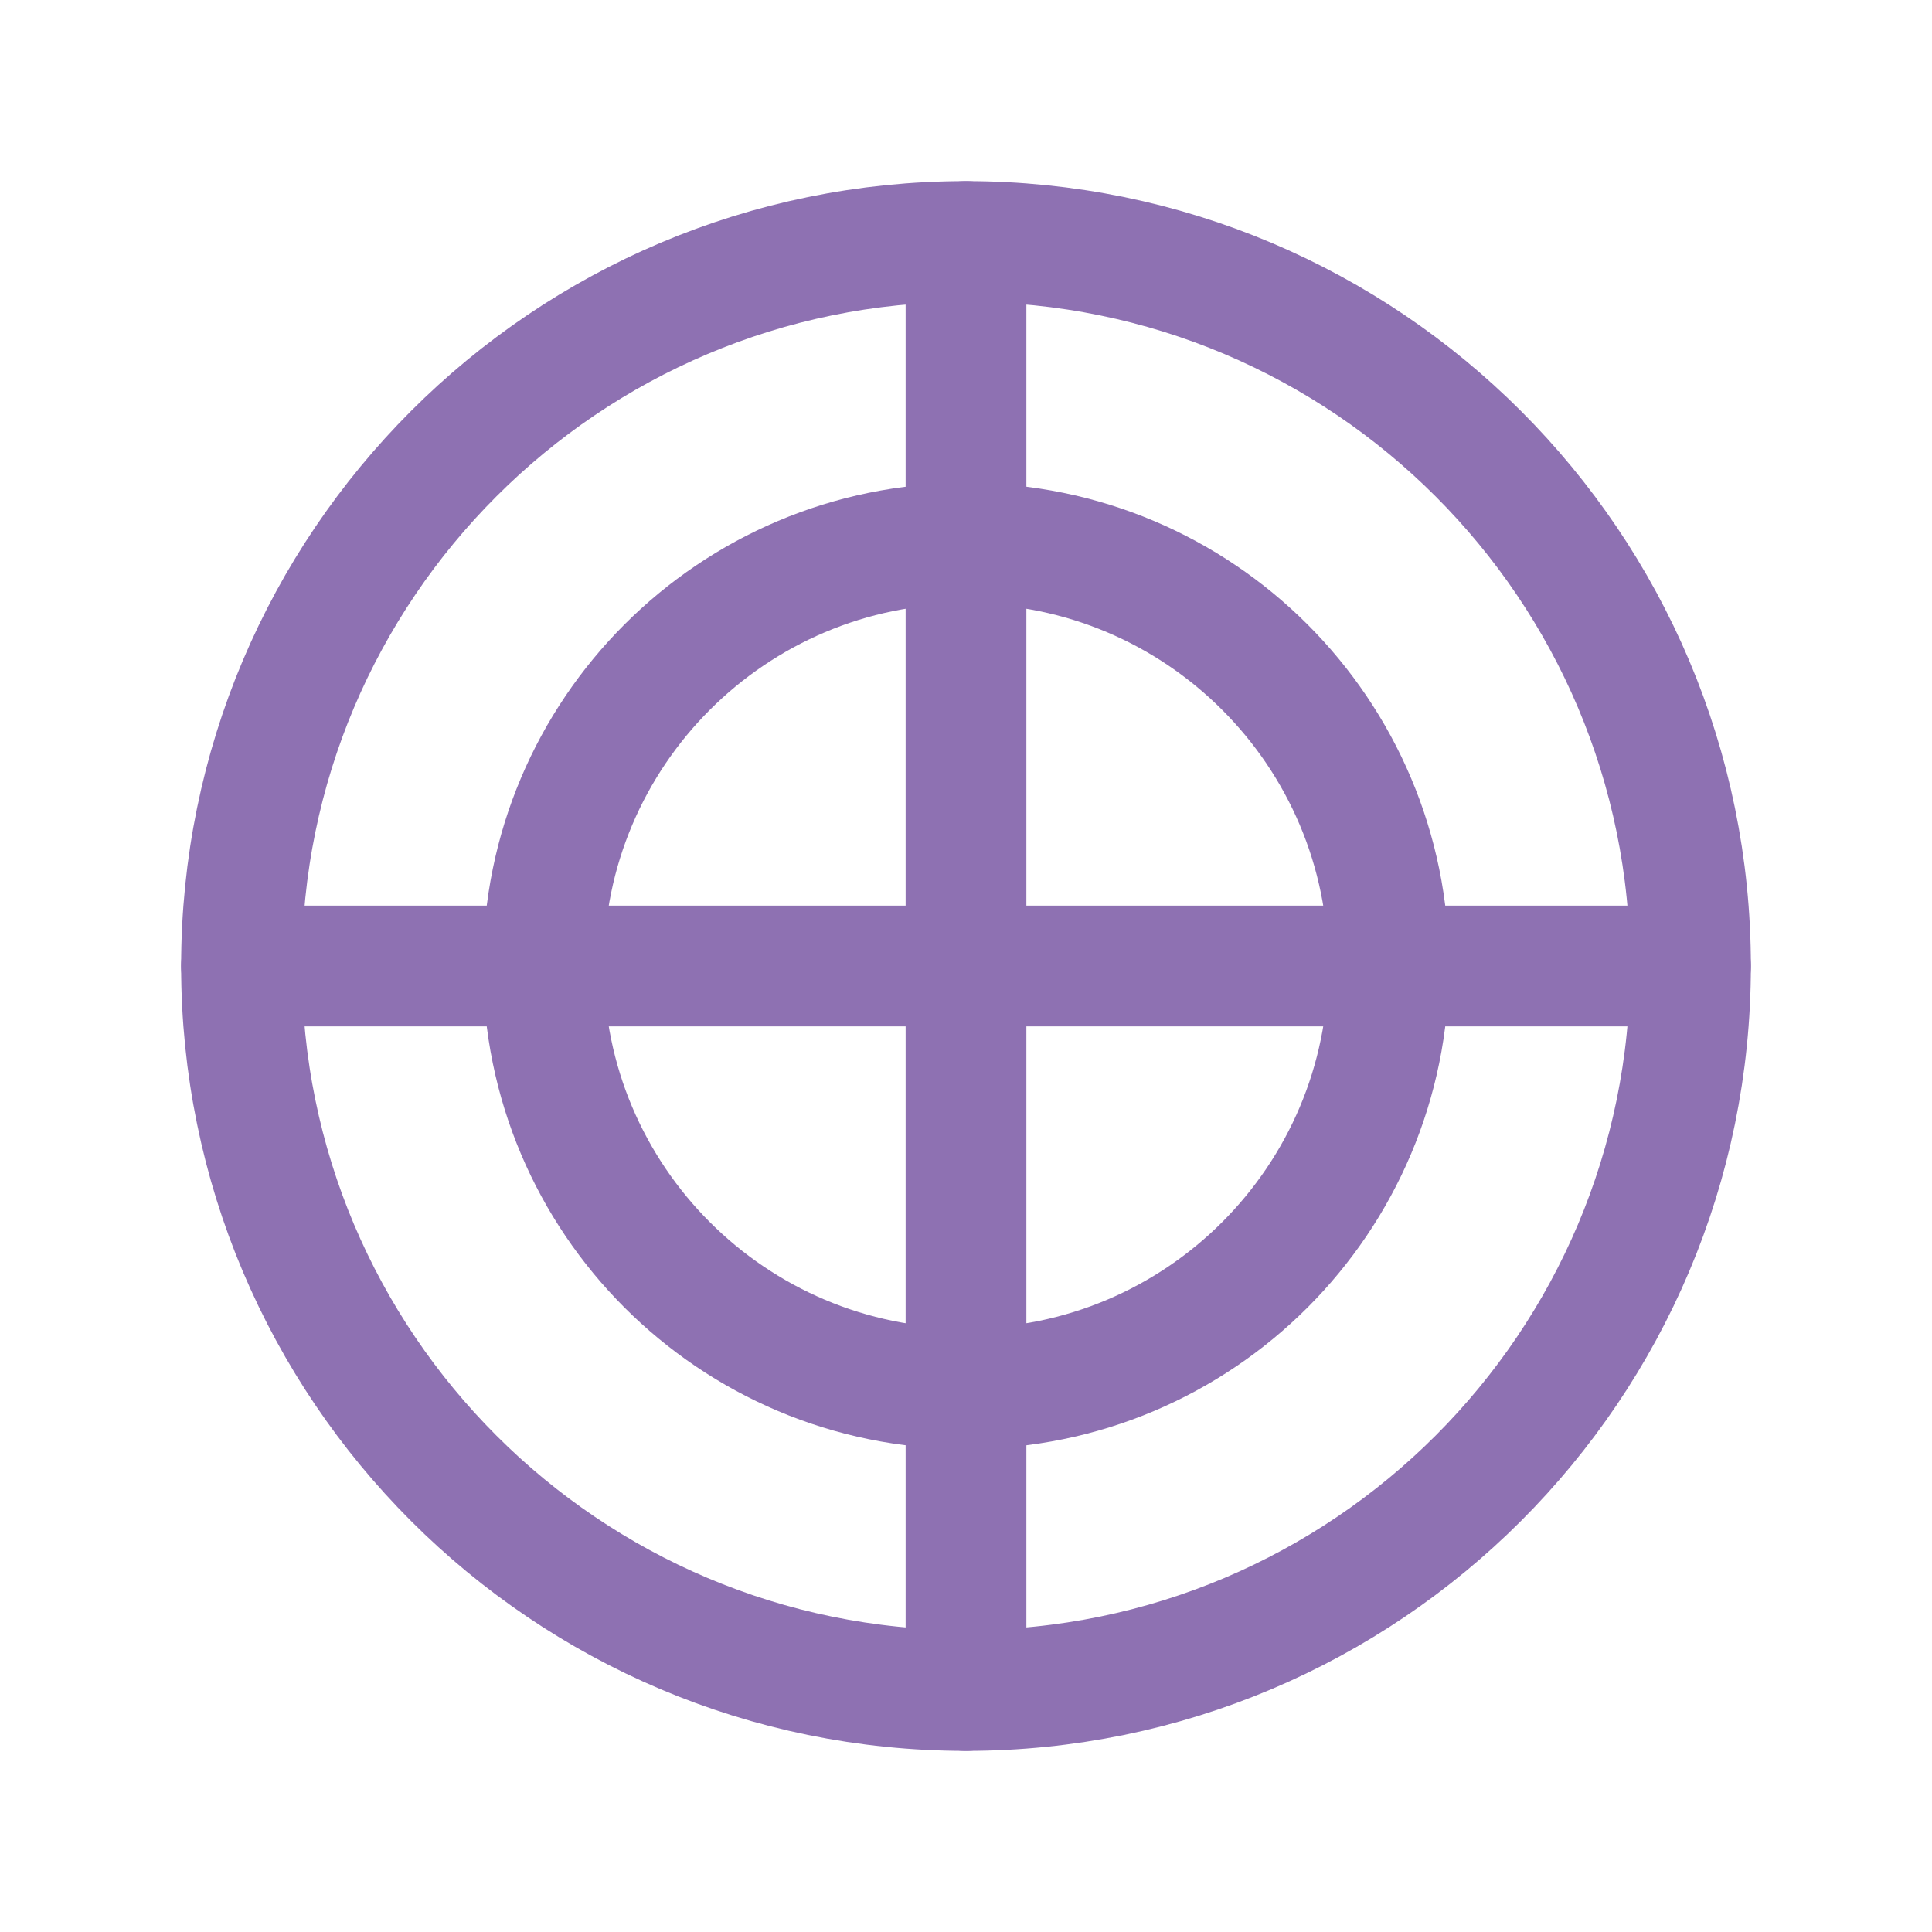 <?xml version="1.0" encoding="UTF-8"?> <svg xmlns="http://www.w3.org/2000/svg" width="32" height="32" viewBox="0 0 32 32" fill="none"><g clip-path="url(#clip0_233_507)"><path d="M16 28C22.627 28 28 22.627 28 16C28 9.373 22.627 4 16 4C9.373 4 4 9.373 4 16C4 22.627 9.373 28 16 28Z" stroke="#8E71B2" stroke-width="2" stroke-linecap="round" stroke-linejoin="round"></path><path d="M16 23C19.866 23 23 19.866 23 16C23 12.134 19.866 9 16 9C12.134 9 9 12.134 9 16C9 19.866 12.134 23 16 23Z" stroke="#8E71B2" stroke-width="2" stroke-linecap="round" stroke-linejoin="round"></path><path d="M16 4V28" stroke="#8E71B2" stroke-width="2" stroke-linecap="round" stroke-linejoin="round"></path><path d="M4 16H28" stroke="#8E71B2" stroke-width="2" stroke-linecap="round" stroke-linejoin="round"></path></g><defs><clipPath id="clip0_233_507"><rect width="32" height="32" fill="white"></rect></clipPath></defs></svg> 
